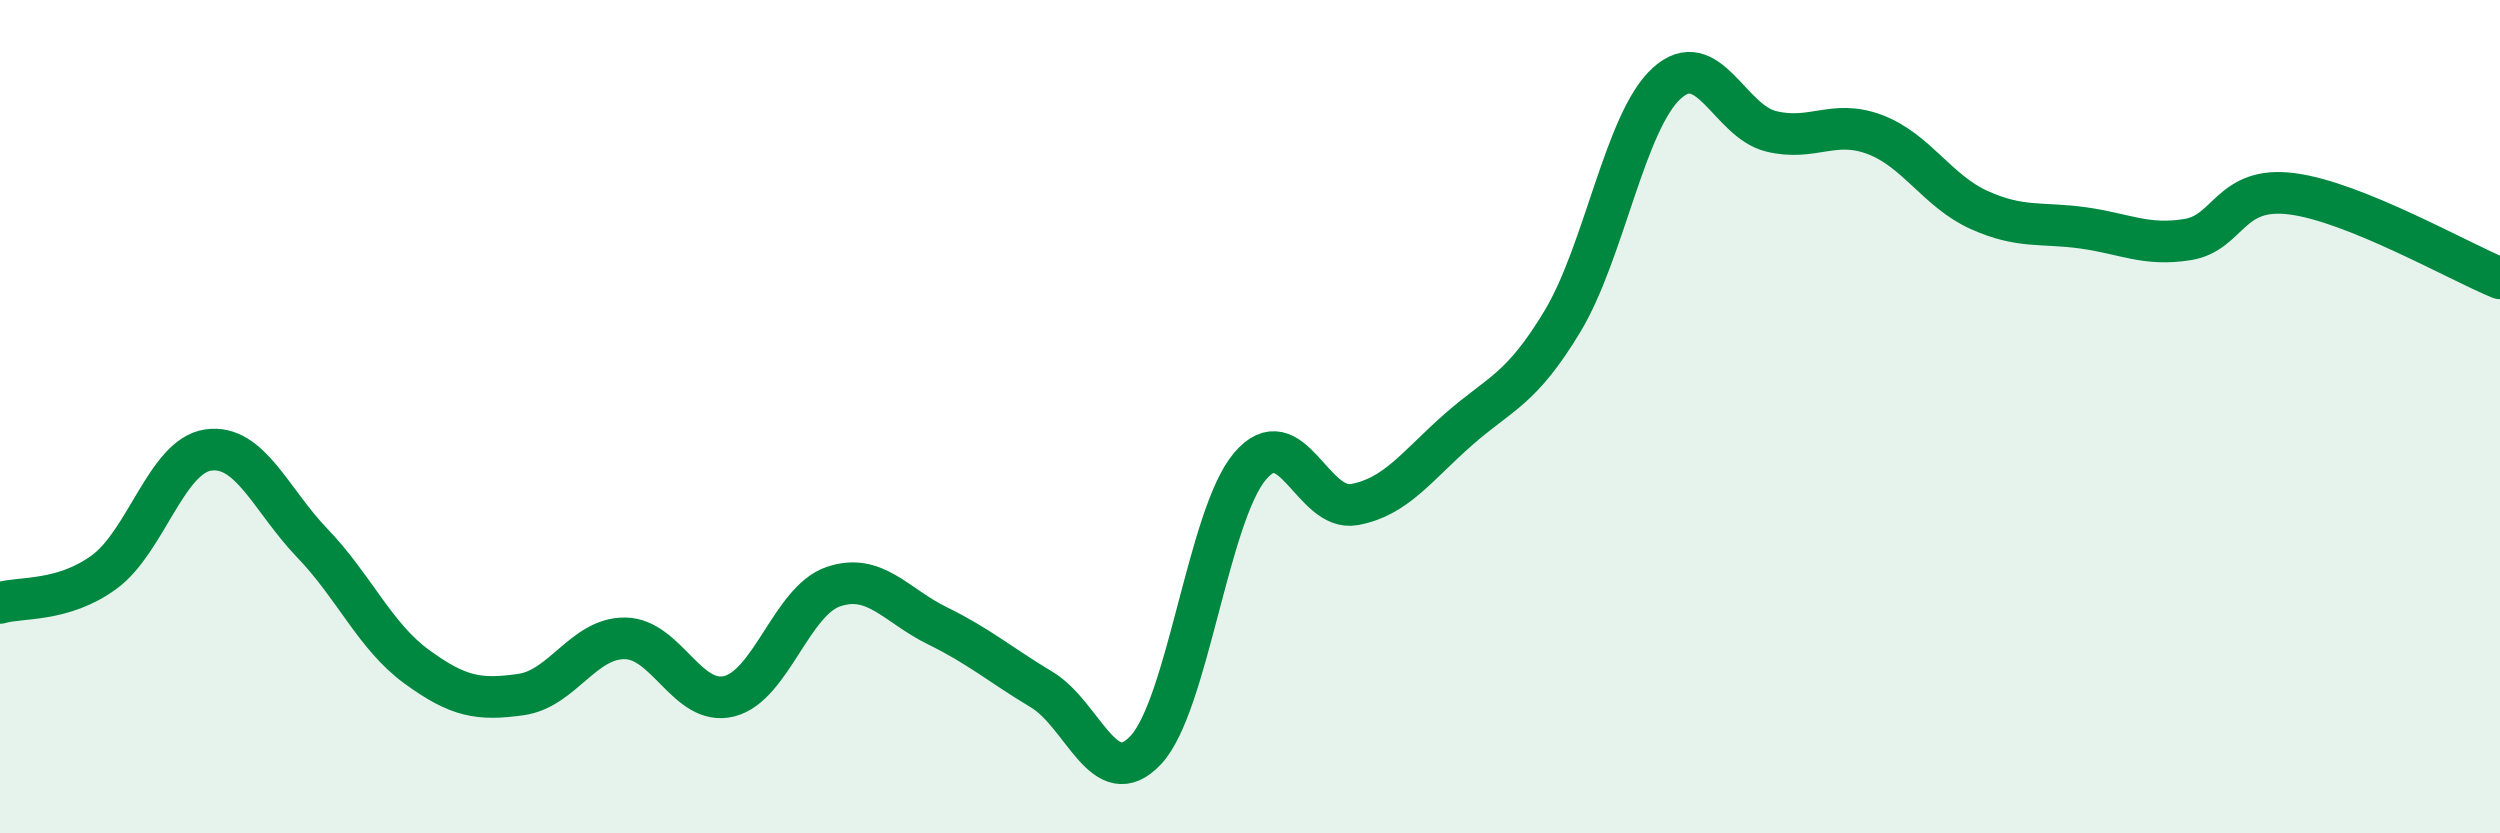 
    <svg width="60" height="20" viewBox="0 0 60 20" xmlns="http://www.w3.org/2000/svg">
      <path
        d="M 0,14.47 C 0.5,14.32 1.5,14.46 2.5,13.73 C 3.5,13 4,10.94 5,10.8 C 6,10.66 6.5,12 7.5,13.04 C 8.5,14.08 9,15.27 10,16 C 11,16.73 11.5,16.81 12.5,16.67 C 13.5,16.53 14,15.31 15,15.32 C 16,15.33 16.5,16.96 17.5,16.71 C 18.5,16.46 19,14.42 20,14.08 C 21,13.74 21.5,14.53 22.5,15.02 C 23.5,15.51 24,15.95 25,16.55 C 26,17.15 26.5,19.07 27.5,18 C 28.5,16.93 29,12.37 30,11.19 C 31,10.01 31.5,12.29 32.5,12.11 C 33.5,11.93 34,11.19 35,10.31 C 36,9.43 36.5,9.37 37.5,7.71 C 38.5,6.05 39,2.91 40,2 C 41,1.09 41.5,2.9 42.5,3.15 C 43.5,3.4 44,2.85 45,3.23 C 46,3.61 46.5,4.59 47.5,5.04 C 48.5,5.49 49,5.33 50,5.47 C 51,5.61 51.5,5.91 52.5,5.75 C 53.5,5.59 53.5,4.46 55,4.65 C 56.5,4.84 59,6.27 60,6.68L60 20L0 20Z"
        fill="#008740"
        opacity="0.1"
        stroke-linecap="round"
        stroke-linejoin="round"
      />
      <path
        d="M 0,14.47 C 0.5,14.32 1.5,14.46 2.5,13.73 C 3.5,13 4,10.94 5,10.8 C 6,10.66 6.5,12 7.5,13.04 C 8.5,14.08 9,15.27 10,16 C 11,16.73 11.5,16.81 12.5,16.67 C 13.5,16.53 14,15.31 15,15.32 C 16,15.33 16.5,16.96 17.5,16.71 C 18.5,16.46 19,14.42 20,14.08 C 21,13.74 21.5,14.53 22.5,15.02 C 23.5,15.51 24,15.95 25,16.55 C 26,17.15 26.5,19.07 27.5,18 C 28.5,16.93 29,12.37 30,11.19 C 31,10.01 31.5,12.29 32.5,12.11 C 33.5,11.93 34,11.19 35,10.31 C 36,9.43 36.5,9.37 37.5,7.71 C 38.5,6.05 39,2.91 40,2 C 41,1.09 41.5,2.9 42.5,3.15 C 43.5,3.4 44,2.85 45,3.23 C 46,3.61 46.5,4.59 47.5,5.04 C 48.5,5.49 49,5.33 50,5.47 C 51,5.61 51.5,5.91 52.5,5.75 C 53.5,5.59 53.5,4.46 55,4.65 C 56.5,4.84 59,6.27 60,6.68"
        stroke="#008740"
        stroke-width="1"
        fill="none"
        stroke-linecap="round"
        stroke-linejoin="round"
      />
    </svg>
  